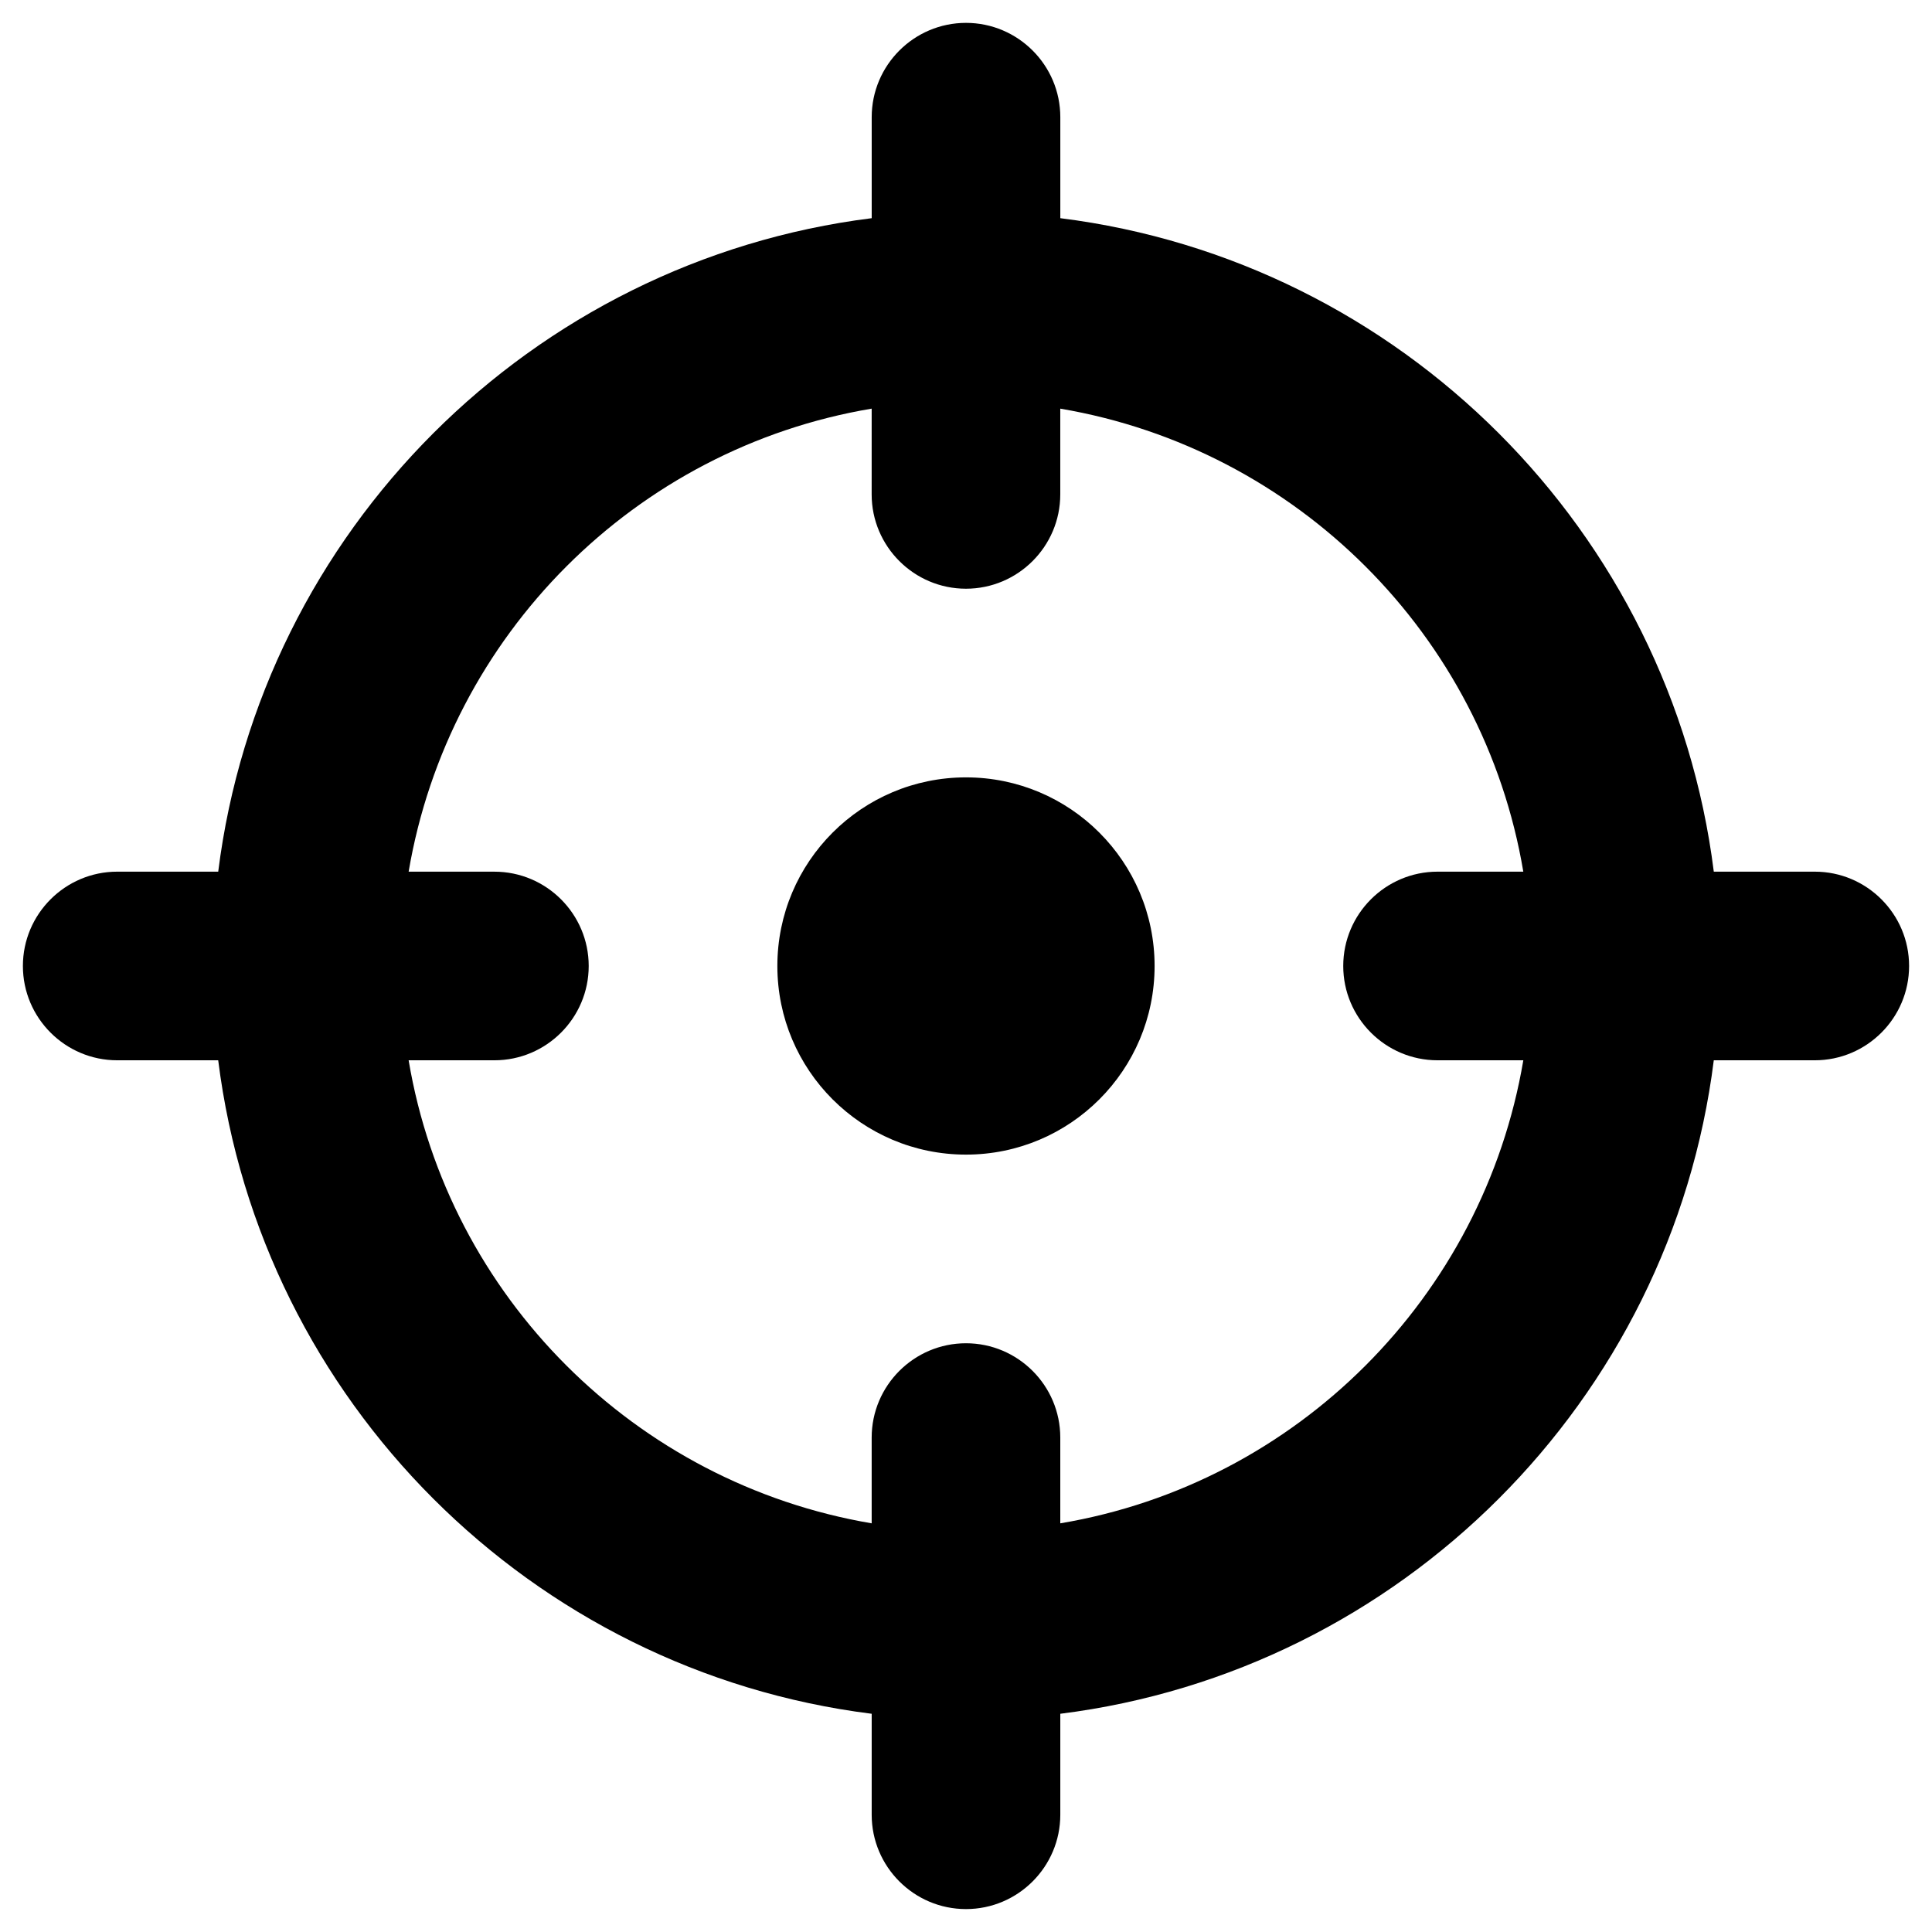 <?xml version="1.0" encoding="UTF-8"?>
<!-- Uploaded to: SVG Repo, www.svgrepo.com, Generator: SVG Repo Mixer Tools -->
<svg fill="#000000" width="800px" height="800px" version="1.1" viewBox="144 144 512 512" xmlns="http://www.w3.org/2000/svg">
 <g>
  <path d="m624.94 375h-26.766c-11.316-90.234-82.953-161.87-173.18-173.18v-26.766c0-13.773-11.219-24.992-24.992-24.992-13.777 0-24.992 11.219-24.992 24.992v26.766c-90.234 11.316-161.87 82.953-173.18 173.18h-26.77c-13.773 0-24.992 11.219-24.992 24.996s11.219 24.992 24.992 24.992h26.766c11.316 90.234 82.953 161.87 173.18 173.18v26.766c0 13.777 11.219 24.992 24.992 24.992 13.777 0 24.992-11.219 24.992-24.992v-26.766c90.234-11.316 161.87-82.953 173.18-173.18h26.766c13.777 0 24.992-11.219 24.992-24.992 0.004-13.777-11.211-24.996-24.988-24.996zm-99.973 49.988h22.73c-10.629 62.68-60.023 112.18-122.71 122.71v-22.73c0-13.777-11.219-24.992-24.992-24.992-13.777 0-24.992 11.219-24.992 24.992v22.73c-62.68-10.629-112.18-60.023-122.71-122.71h22.73c13.777 0 24.992-11.219 24.992-24.992 0-13.777-11.219-24.992-24.992-24.992h-22.73c10.629-62.68 60.023-112.18 122.71-122.71l-0.004 22.73c0 13.777 11.219 24.992 24.992 24.992 13.777 0 24.992-11.219 24.992-24.992v-22.73c62.68 10.629 112.18 60.023 122.71 122.71l-22.727-0.004c-13.777 0-24.992 11.219-24.992 24.992-0.004 13.777 11.215 24.996 24.992 24.996z"/>
  <path d="m449.98 400c0 27.605-22.379 49.984-49.984 49.984-27.609 0-49.988-22.379-49.988-49.984 0-27.609 22.379-49.988 49.988-49.988 27.605 0 49.984 22.379 49.984 49.988"/>
 </g>
</svg>